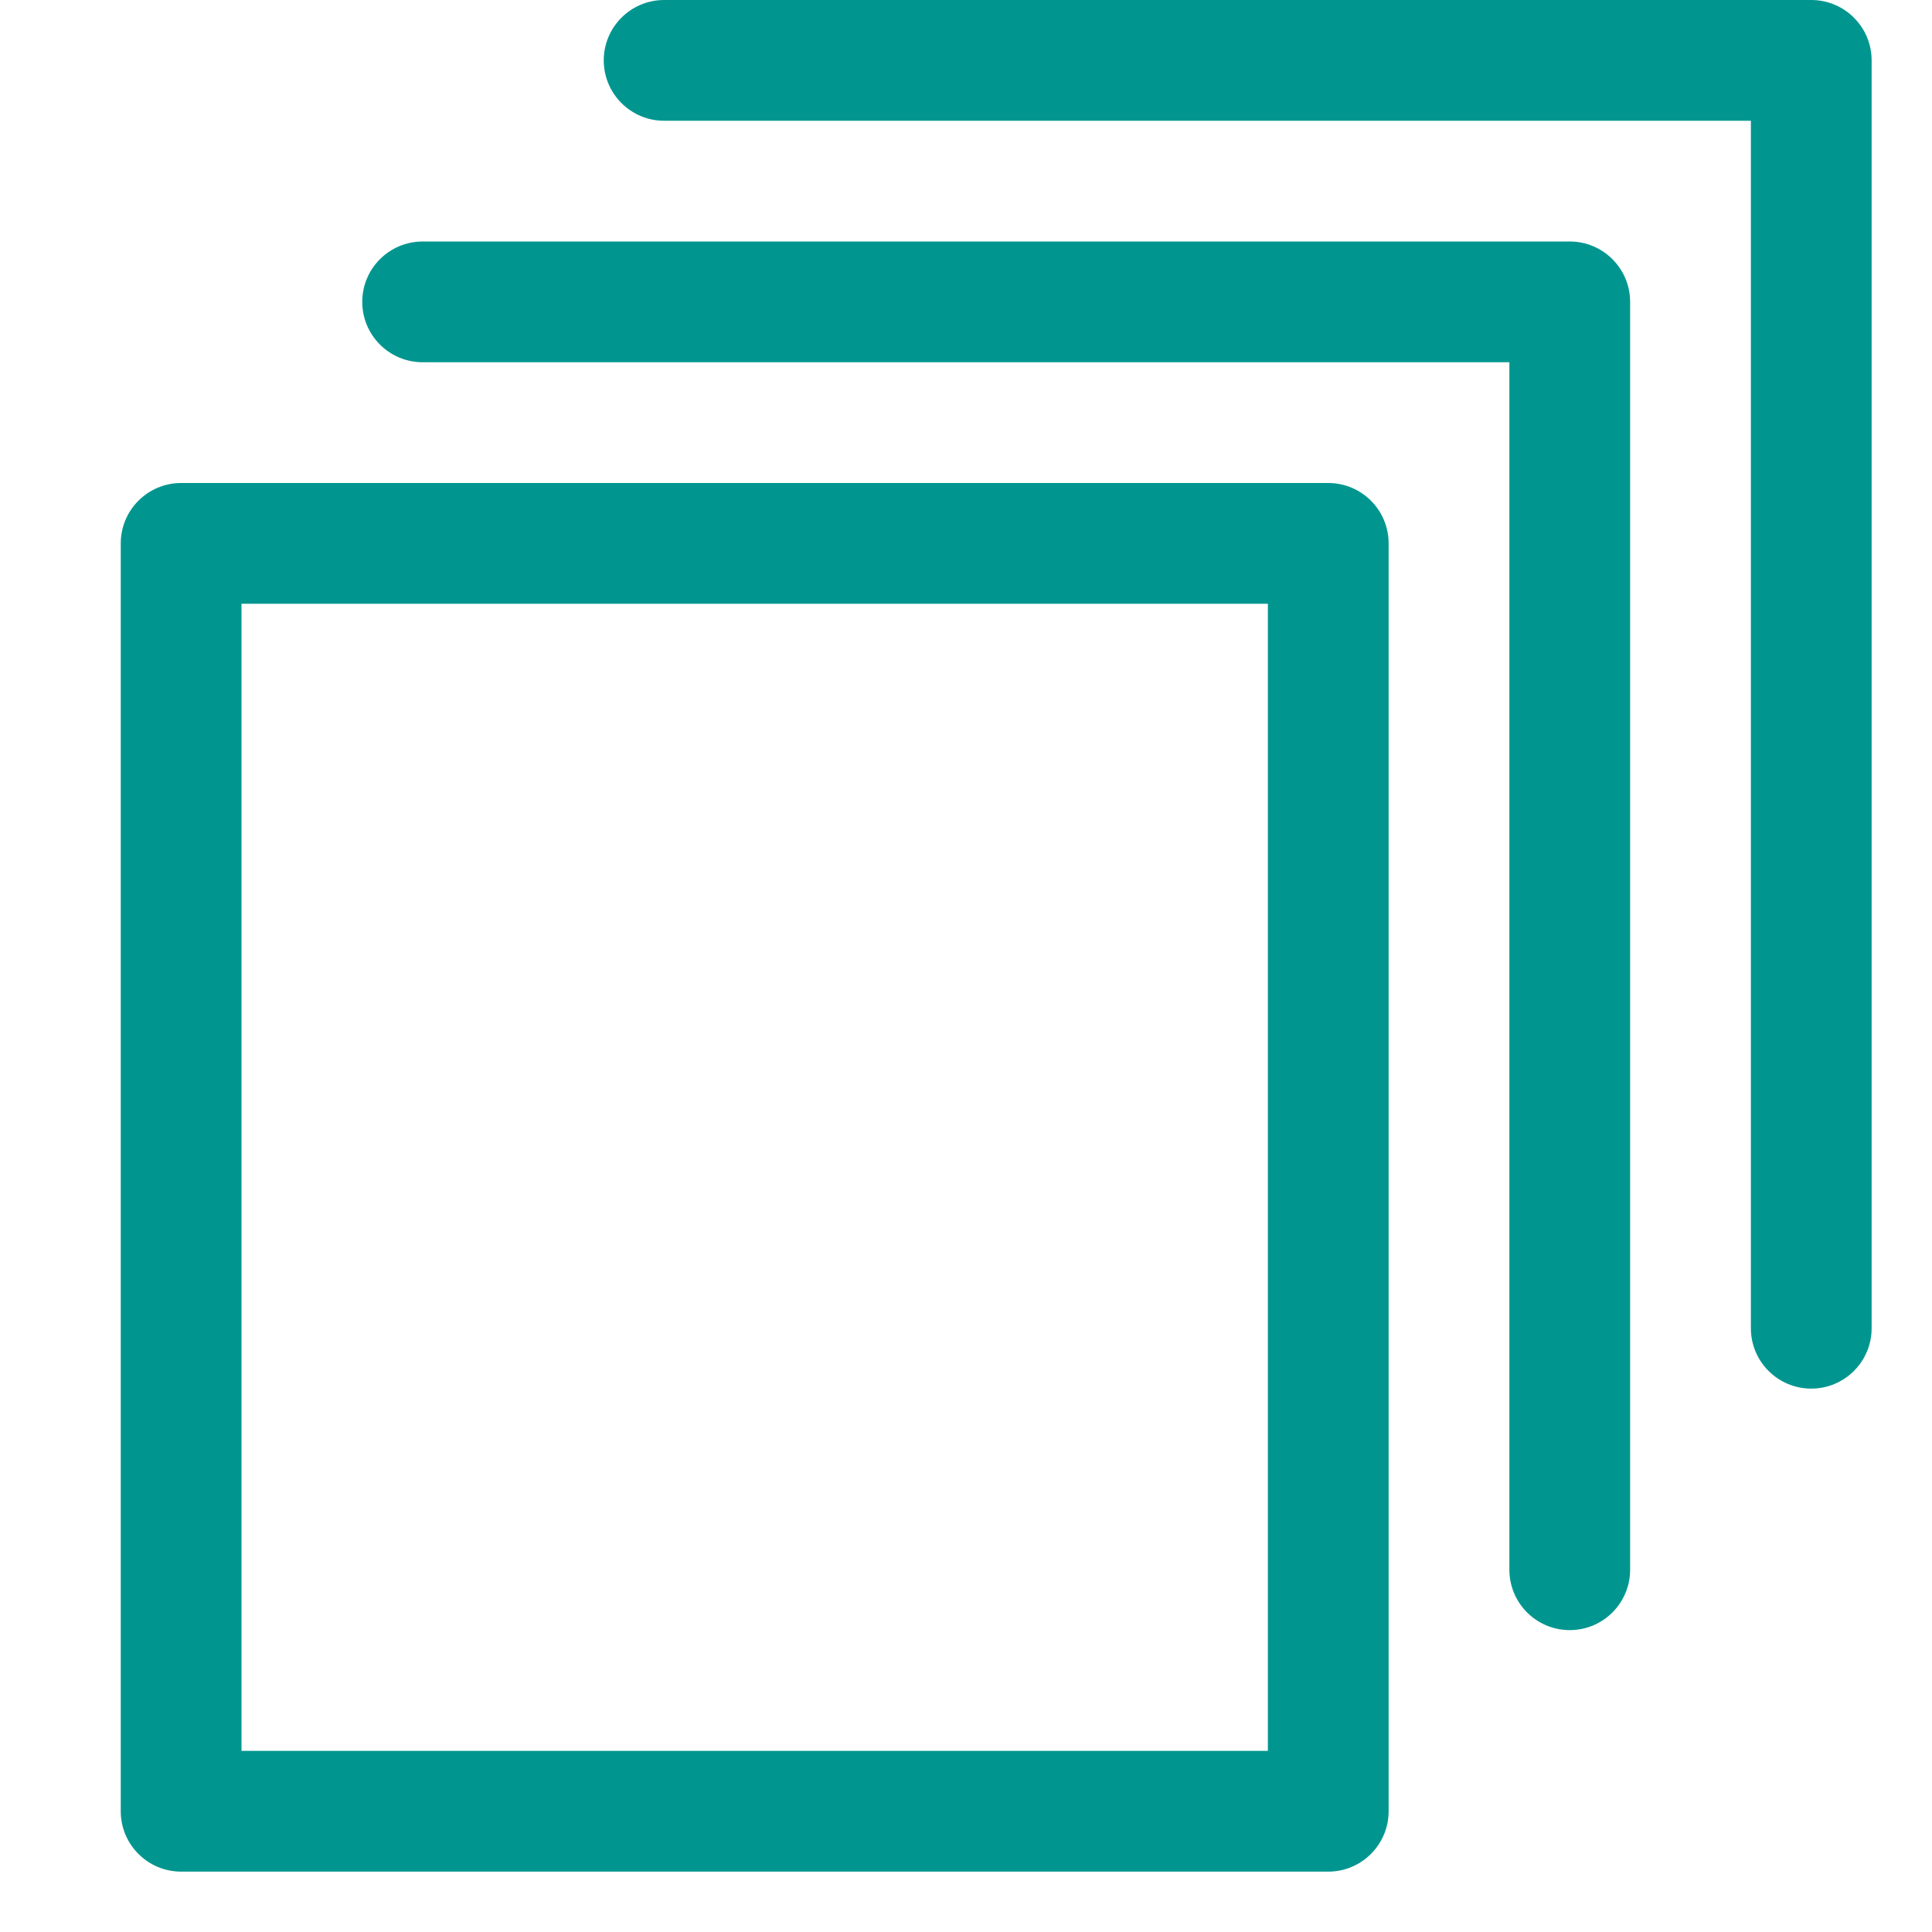 <svg id="Layer_1" data-name="Layer 1" xmlns="http://www.w3.org/2000/svg" viewBox="0 0 32 32">
<path d="M10 1C10 0.448 10.448 0 11 0H30C30.552 0 31 0.448 31 1V22C31 22.552 30.552 23 30 23C29.448 23 29 22.552 29 22V2H11C10.448 2 10 1.552 10 1Z" fill="#00968F"/>
<path fill-rule="evenodd" clip-rule="evenodd" d="M2 9C2 8.448 2.448 8 3 8H22C22.552 8 23 8.448 23 9V30C23 30.552 22.552 31 22 31H3C2.448 31 2 30.552 2 30V9ZM4 10V29H21V10H4Z" fill="#00968F"/>
<path d="M7 4C6.448 4 6 4.448 6 5C6 5.552 6.448 6 7 6H25V26C25 26.552 25.448 27 26 27C26.552 27 27 26.552 27 26V5C27 4.448 26.552 4 26 4H7Z" fill="#00968F"/>
</svg>
